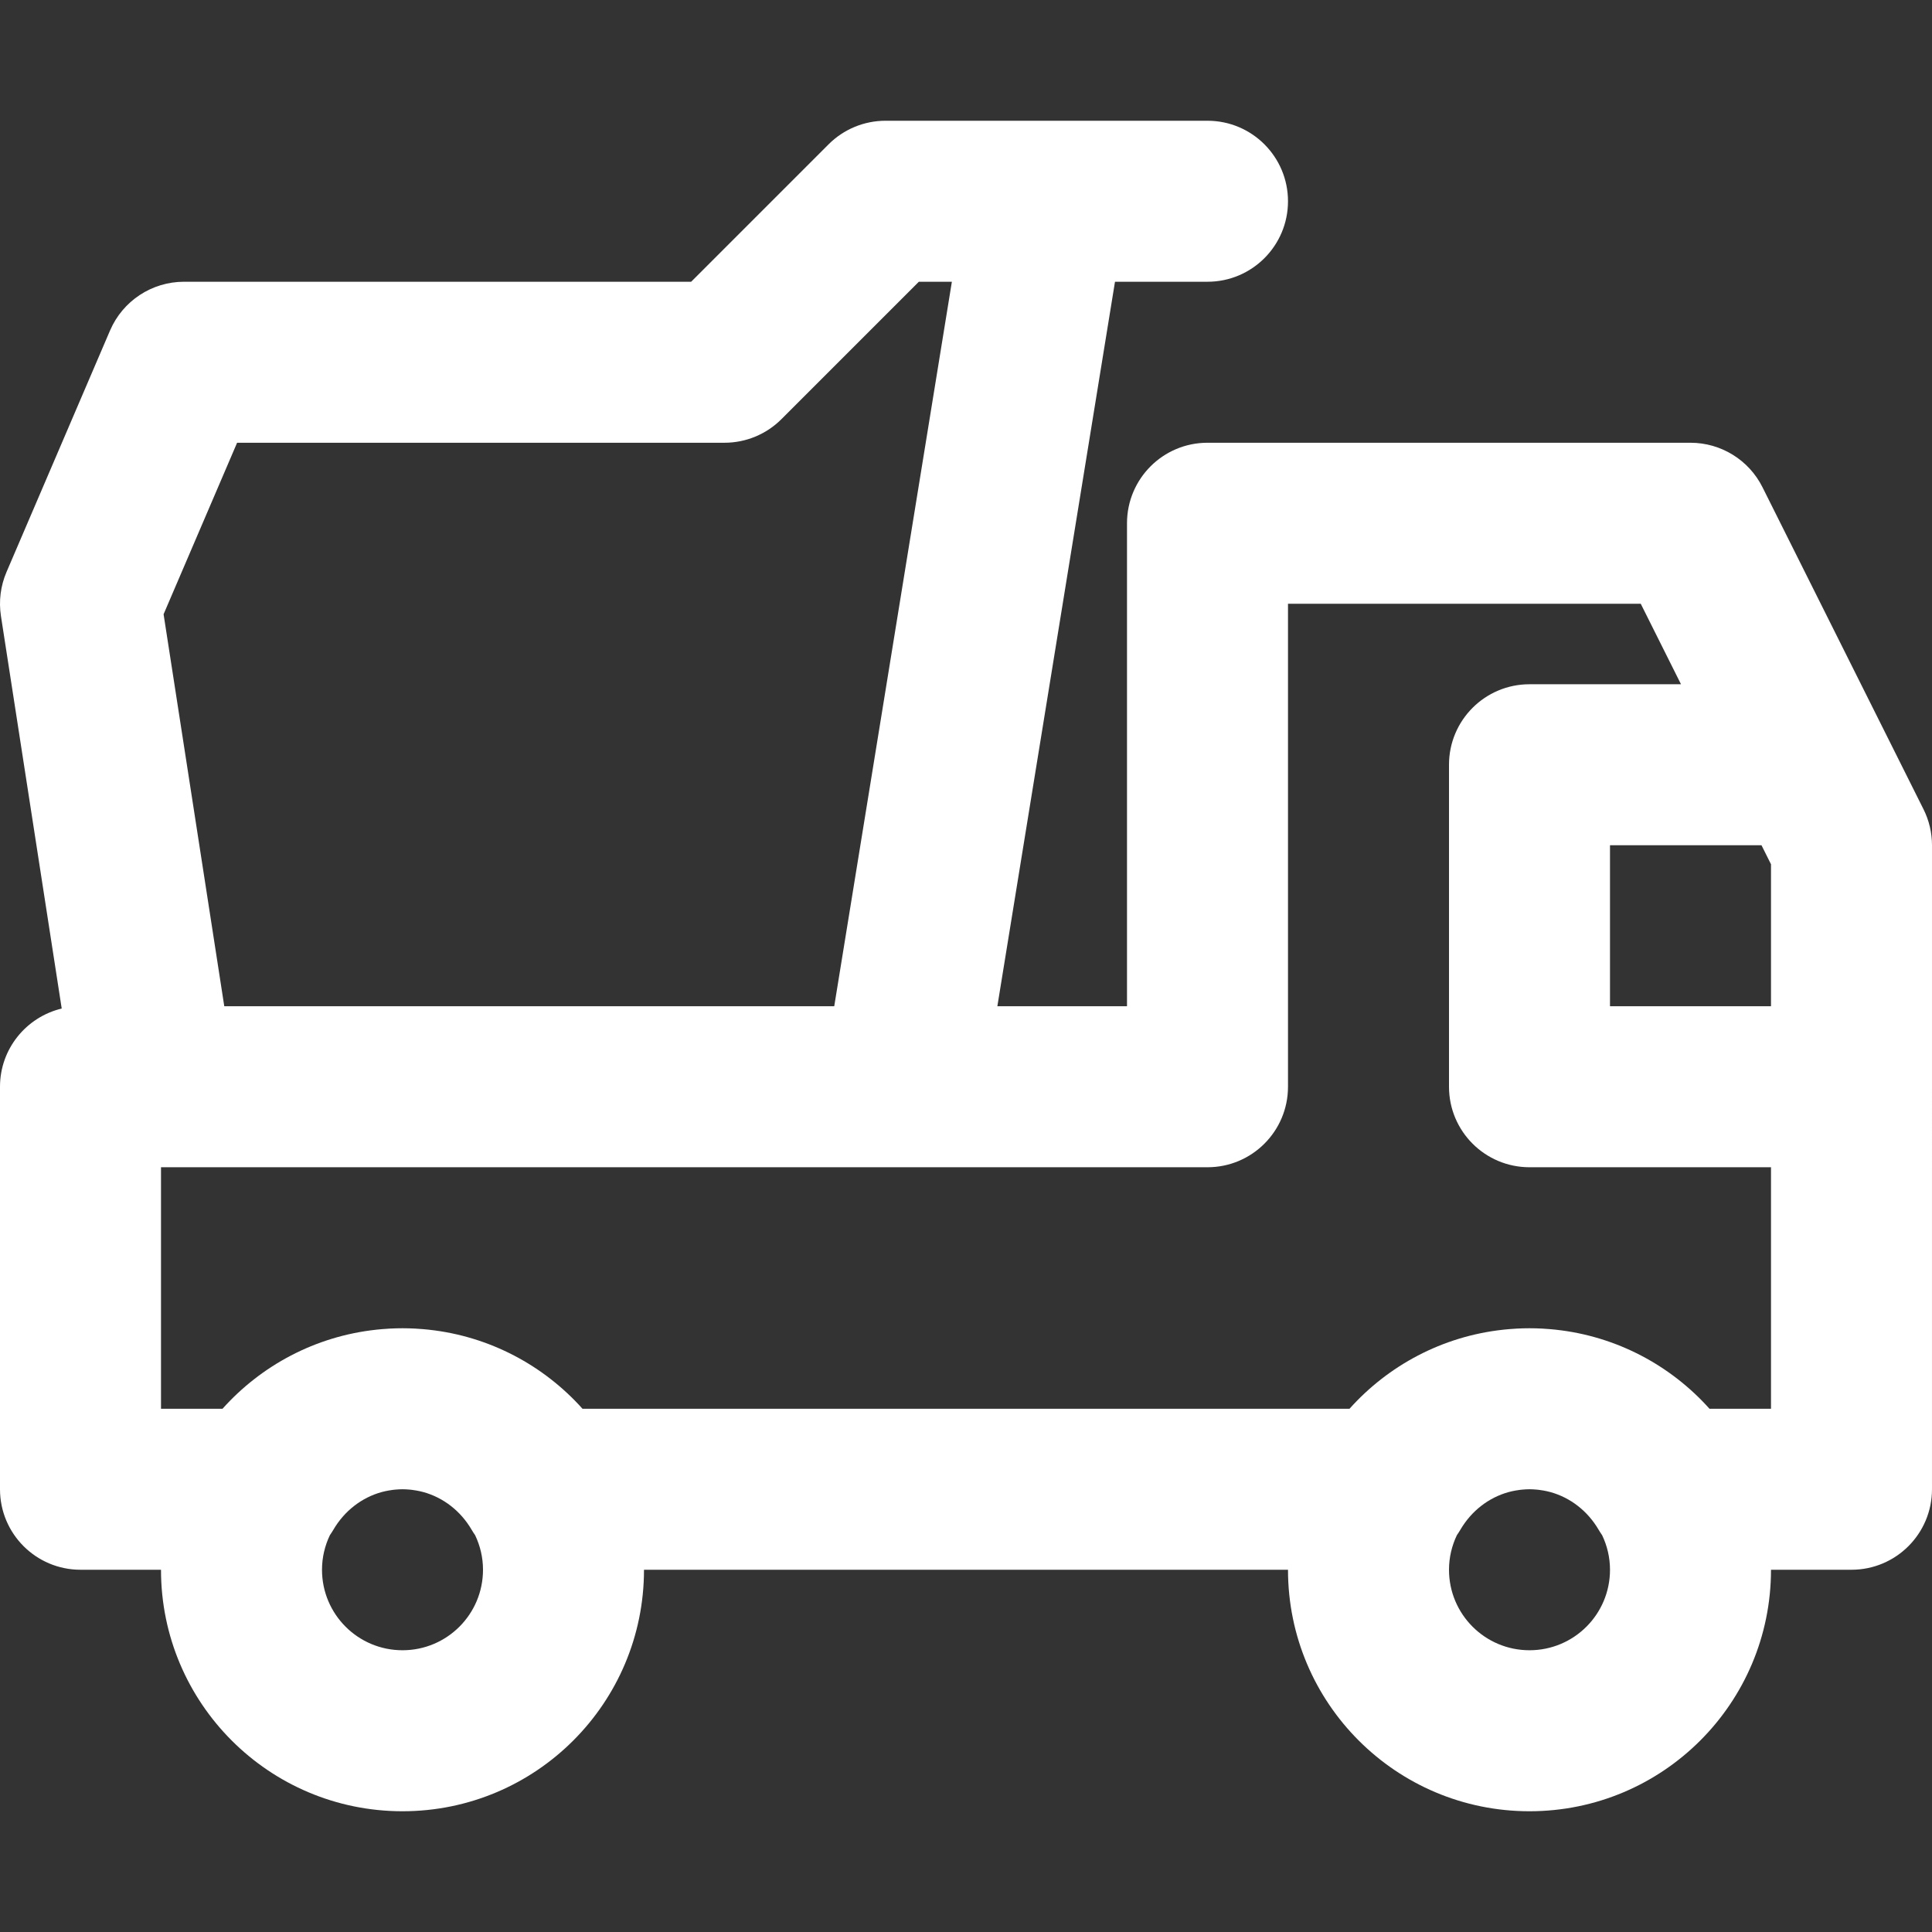 <!DOCTYPE svg PUBLIC "-//W3C//DTD SVG 1.1//EN" "http://www.w3.org/Graphics/SVG/1.1/DTD/svg11.dtd">
<!-- Uploaded to: SVG Repo, www.svgrepo.com, Transformed by: SVG Repo Mixer Tools -->
<svg fill="#ffffff" height="64px" width="64px" version="1.1" id="Layer_1" xmlns="http://www.w3.org/2000/svg" xmlns:xlink="http://www.w3.org/1999/xlink" viewBox="0 0 512 512" xml:space="preserve">
<rect x="0" y="0" width="512" height="512" fill="#333333" stroke="none"/>
<g id="SVGRepo_bgCarrier" stroke-width="0"/>
<g id="SVGRepo_tracerCarrier" stroke-linecap="round" stroke-linejoin="round"/>
<g id="SVGRepo_iconCarrier"> <g> <g> <path d="M509.748,214.459l-10.667-21.333l-32-64c-3.614-7.227-11.001-11.793-19.081-11.793H320 c-11.782,0-21.333,9.551-21.333,21.333v128h-34.358l31.174-192H320c11.782,0,21.333-9.551,21.333-21.333 C341.333,41.551,331.782,32,320,32h-42.667H256h-21.333c-5.658,0-11.084,2.248-15.085,6.248l-36.418,36.418H48.768 c-8.533,0-16.246,5.085-19.608,12.928l-27.435,64c-1.575,3.675-2.086,7.718-1.474,11.669l16.104,104.01 C6.979,269.52,0,277.935,0,288v106.667C0,406.449,9.551,416,21.333,416h21.333c0,35.355,28.645,64,64,64s64-28.645,64-64h170.667 c0,35.355,28.645,64,64,64c35.355,0,64-28.645,64-64h21.333c11.782,0,21.333-9.551,21.333-21.333V288v-64 C512,220.688,511.229,217.422,509.748,214.459z M469.333,229.036v37.631h-42.667V224h40.149L469.333,229.036z M62.834,117.333H192 c5.658,0,11.084-2.248,15.085-6.248l36.418-36.418h8.754l-31.174,192H59.436L43.352,162.782L62.834,117.333z M106.667,437.333 c-11.791,0-21.333-9.542-21.333-21.333c0-3.283,0.761-6.379,2.083-9.156c0.322-0.464,0.634-0.937,0.921-1.43 c2.909-4.987,7.496-8.534,12.799-9.999c0.023-0.006,0.047-0.012,0.07-0.018c0.578-0.157,1.166-0.282,1.759-0.389 c0.4-0.07,0.8-0.137,1.207-0.184c0.206-0.025,0.413-0.044,0.62-0.063c0.618-0.054,1.241-0.094,1.873-0.094 s1.255,0.041,1.873,0.094c0.207,0.019,0.414,0.038,0.62,0.063c0.407,0.047,0.808,0.114,1.207,0.184 c0.593,0.107,1.181,0.232,1.759,0.389c0.023,0.006,0.047,0.012,0.07,0.018c5.303,1.465,9.891,5.012,12.799,9.999 c0.287,0.493,0.598,0.966,0.921,1.43c1.322,2.777,2.084,5.873,2.084,9.156C128,427.791,118.458,437.333,106.667,437.333z M405.333,437.333C393.542,437.333,384,427.791,384,416c0-3.283,0.762-6.379,2.084-9.156c0.322-0.464,0.633-0.937,0.921-1.43 c2.909-4.987,7.496-8.534,12.799-9.999c0.023-0.006,0.047-0.012,0.07-0.018c0.578-0.157,1.166-0.282,1.759-0.389 c0.4-0.07,0.8-0.137,1.207-0.184c0.206-0.025,0.413-0.044,0.62-0.063c0.618-0.054,1.241-0.094,1.873-0.094 s1.255,0.041,1.873,0.094c0.207,0.019,0.414,0.038,0.62,0.063c0.407,0.047,0.808,0.114,1.207,0.184 c0.593,0.107,1.181,0.232,1.759,0.389c0.023,0.006,0.047,0.012,0.07,0.018c5.303,1.465,9.891,5.012,12.799,9.999 c0.287,0.493,0.598,0.966,0.921,1.43c1.322,2.777,2.084,5.873,2.084,9.156C426.667,427.791,417.125,437.333,405.333,437.333z M453.03,373.333c-10.25-11.451-24.559-19.184-40.673-20.942c-0.061-0.007-0.122-0.017-0.183-0.023 c-0.977-0.104-1.962-0.18-2.952-0.239c-0.161-0.01-0.319-0.028-0.48-0.036c-1.129-0.059-2.265-0.092-3.409-0.092 s-2.28,0.033-3.409,0.092c-0.161,0.009-0.319,0.027-0.48,0.036c-0.99,0.059-1.975,0.136-2.952,0.239 c-0.061,0.007-0.121,0.016-0.182,0.023c-16.114,1.758-30.424,9.491-40.674,20.942H154.364 c-10.25-11.451-24.559-19.184-40.674-20.942c-0.061-0.007-0.121-0.017-0.182-0.023c-0.977-0.104-1.962-0.18-2.952-0.239 c-0.16-0.01-0.319-0.028-0.48-0.036c-1.129-0.059-2.265-0.092-3.409-0.092s-2.28,0.033-3.409,0.092 c-0.161,0.009-0.319,0.027-0.48,0.036c-0.99,0.059-1.975,0.136-2.952,0.239c-0.061,0.007-0.121,0.016-0.182,0.023 c-16.114,1.758-30.424,9.491-40.674,20.942H42.667v-64h196.565H320c11.782,0,21.333-9.551,21.333-21.333V160h93.482l10.667,21.333 h-40.149c-11.782,0-21.333,9.551-21.333,21.333V288c0,11.782,9.551,21.333,21.333,21.333h64v64H453.03z"/> </g> </g> </g>
</svg>